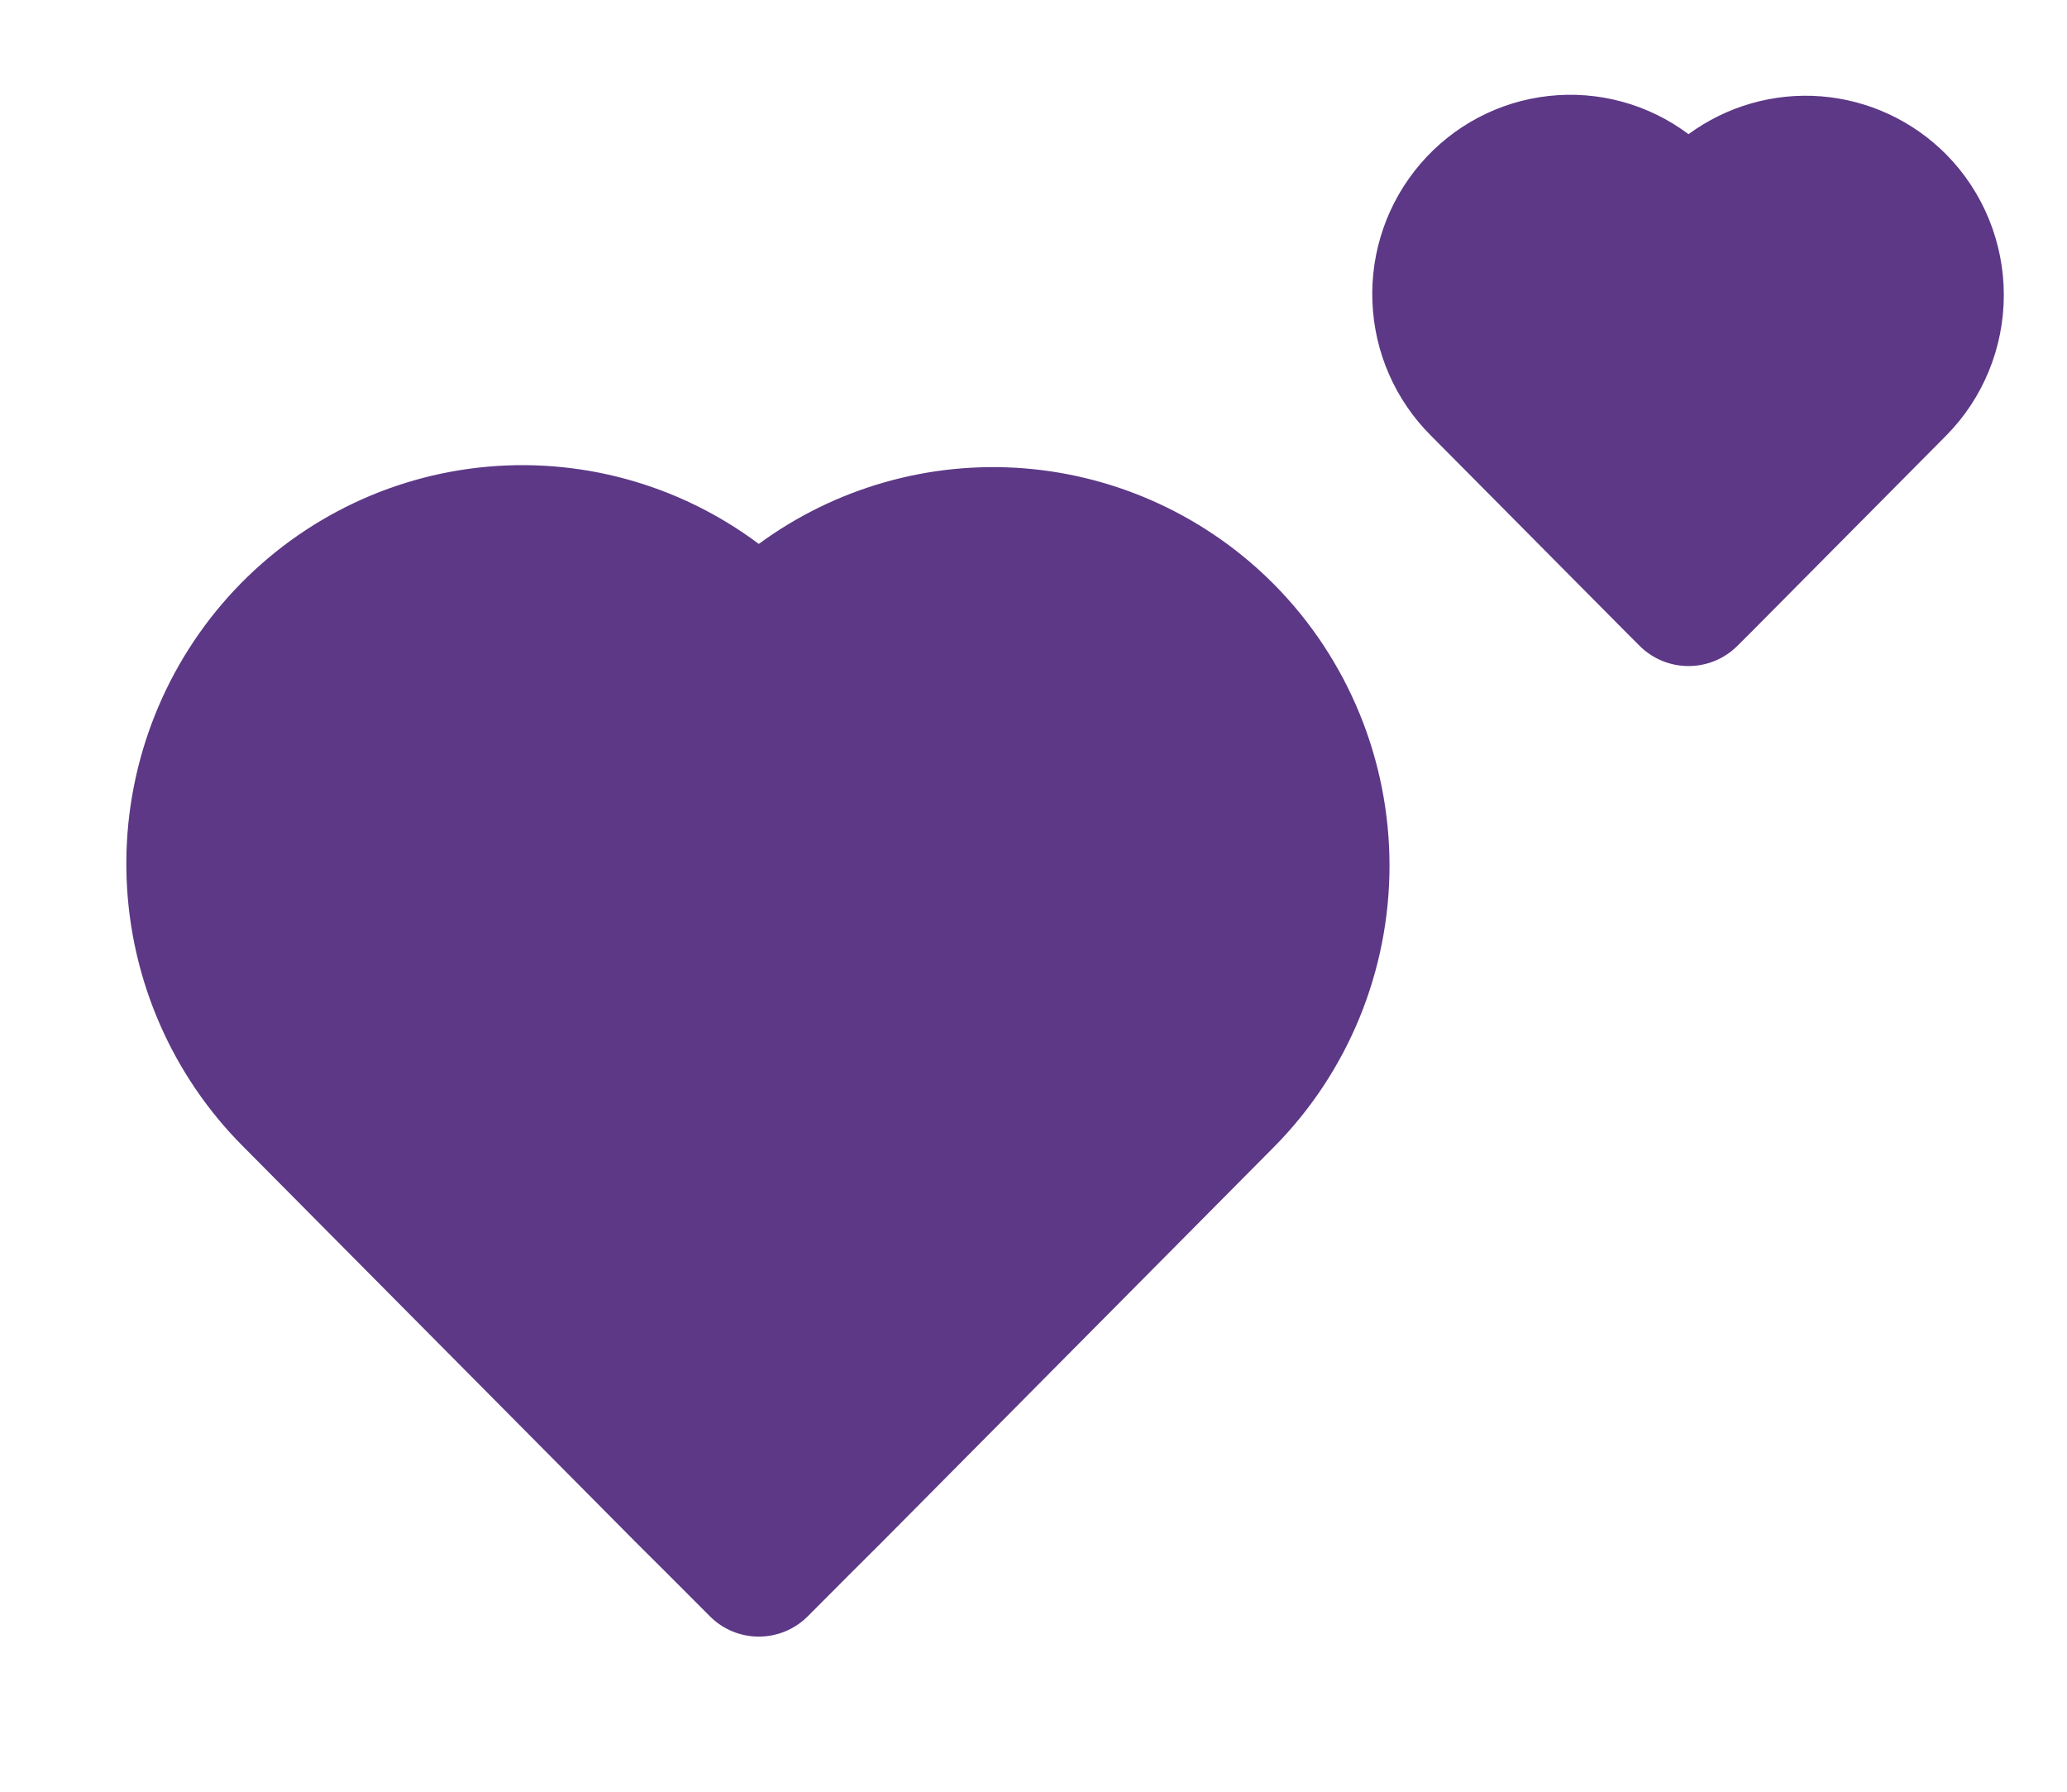 <svg width="30" height="26" viewBox="0 0 30 26" fill="none" xmlns="http://www.w3.org/2000/svg">
<path d="M28.248 2.242C27.762 1.752 27.117 1.452 26.431 1.398C25.745 1.344 25.063 1.539 24.507 1.947C23.923 1.51 23.197 1.312 22.475 1.393C21.752 1.473 21.087 1.826 20.613 2.38C20.138 2.935 19.89 3.649 19.919 4.38C19.947 5.111 20.25 5.804 20.766 6.319L23.613 9.188C23.66 9.236 23.724 9.3 23.797 9.372C24.189 9.763 24.824 9.763 25.216 9.372C25.289 9.3 25.353 9.236 25.401 9.188L28.248 6.319C28.783 5.778 29.083 5.045 29.083 4.281C29.083 3.517 28.783 2.784 28.248 2.242Z" fill="#5C3886"/>
<path d="M18.495 8.484C17.523 7.503 16.235 6.905 14.863 6.796C13.491 6.688 12.125 7.077 11.013 7.893C9.847 7.02 8.395 6.624 6.95 6.785C5.505 6.946 4.174 7.652 3.225 8.761C2.277 9.87 1.781 11.299 1.838 12.76C1.895 14.222 2.5 15.608 3.531 16.639L9.225 22.377C9.465 22.614 9.915 23.065 10.304 23.455C10.695 23.847 11.331 23.847 11.723 23.455C12.111 23.065 12.562 22.614 12.801 22.377L18.495 16.639C19.566 15.555 20.167 14.089 20.167 12.561C20.167 11.033 19.566 9.567 18.495 8.484Z" fill="#5C3886"/>
</svg>
